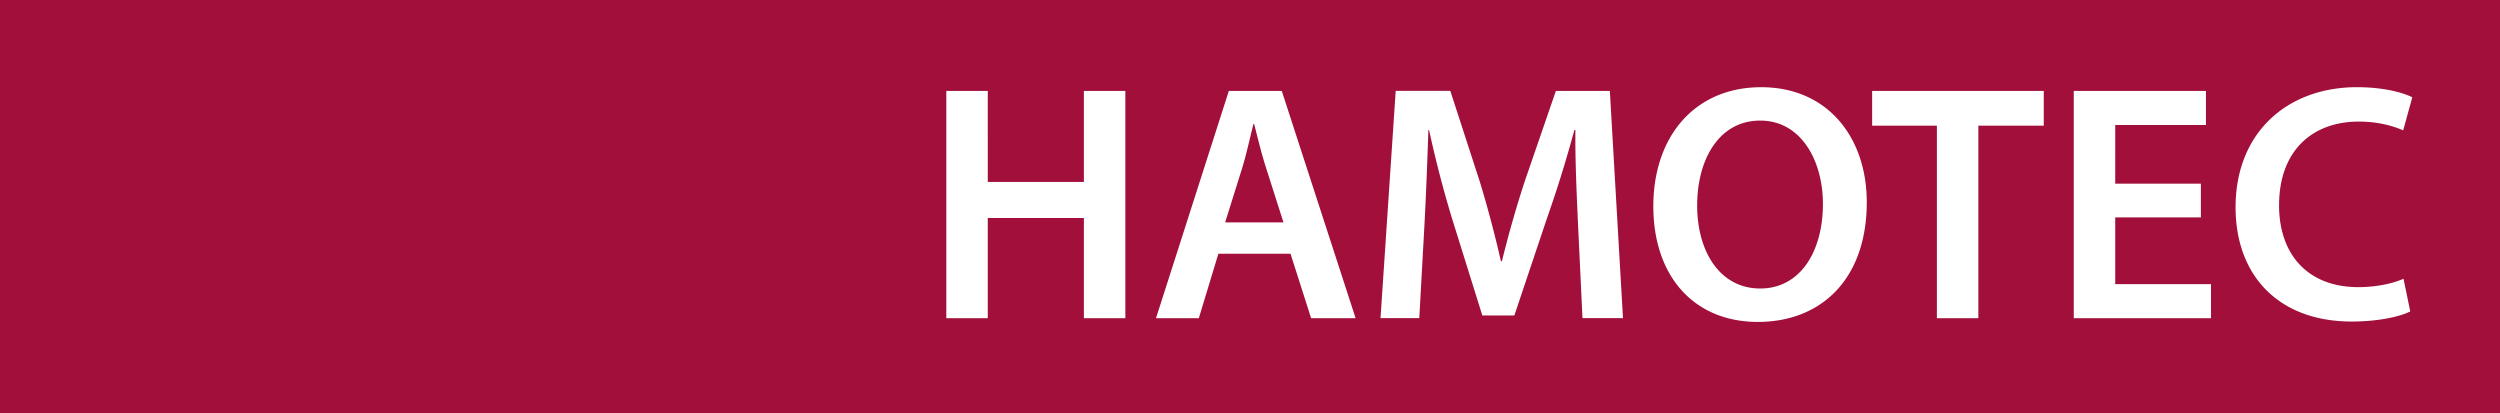 <svg xmlns="http://www.w3.org/2000/svg" viewBox="0 0 1126.32 186.17"><path d="M821.28 91.85c0 21.42-10.18 38.13-28.26 38.13s-28.4-16.56-28.4-37.37 9.87-38.28 28.4-38.28 28.26 18.23 28.26 37.52M565.02 55.84h-.3c-1.52 5.93-3.04 13.07-4.86 19.14l-7.9 25.22h26.28l-8.05-25.22c-1.97-6.23-3.65-13.22-5.17-19.14m561.3 130.33H0V0h1126.32v186.17ZM507 40.96h-18.68v41.01h-43.3V40.96h-18.68v102.39h18.68V98.23h43.3v45.12H507V40.96Zm103.74 102.39L577.47 40.96h-23.85l-32.81 102.39h19.29l8.81-29.02h32.51l9.27 29.02h20.05Zm120.46 0-5.92-102.39h-24.31l-14.13 41.01a503.94 503.94 0 0 0-10.18 35.7h-.46a514.96 514.96 0 0 0-9.42-35.55l-13.37-41.17H628.8l-6.84 102.39h17.47l2.28-41.17c.76-13.98 1.37-30.23 1.82-43.6h.3a514.44 514.44 0 0 0 10.33 39.8l13.67 43.75h14.43l14.89-44.36a549.3 549.3 0 0 0 12.16-39.2h.45c-.15 13.82.61 29.78 1.21 42.99l1.98 41.78h18.23Zm109.83-52.26c0-29.17-17.62-51.8-47.55-51.8s-48.61 22.18-48.61 53.63 18.23 52.11 47.09 52.11 49.07-19.6 49.07-53.93m79.74-50.14h-77.32v15.65h29.17v86.74h18.68V56.61h29.47V40.96Zm75.35 87.05h-43.15V97.93h38.59V82.74h-38.59V56.31h40.87V40.97h-59.55v102.39h61.83v-15.35Zm30.67-35.55c0-24.61 15.04-37.68 35.86-37.68 8.51 0 15.19 1.82 20.05 3.95l4.1-14.89c-3.8-1.98-12.61-4.56-24.92-4.56-31.29 0-54.69 20.36-54.69 54.08 0 31.14 19.75 51.5 52.26 51.5 12.3 0 22.03-2.28 26.43-4.56l-3.04-14.73c-4.86 2.28-12.76 3.8-20.36 3.8-22.48 0-35.7-14.43-35.7-36.91" fill="#a20f3b" /></svg>
